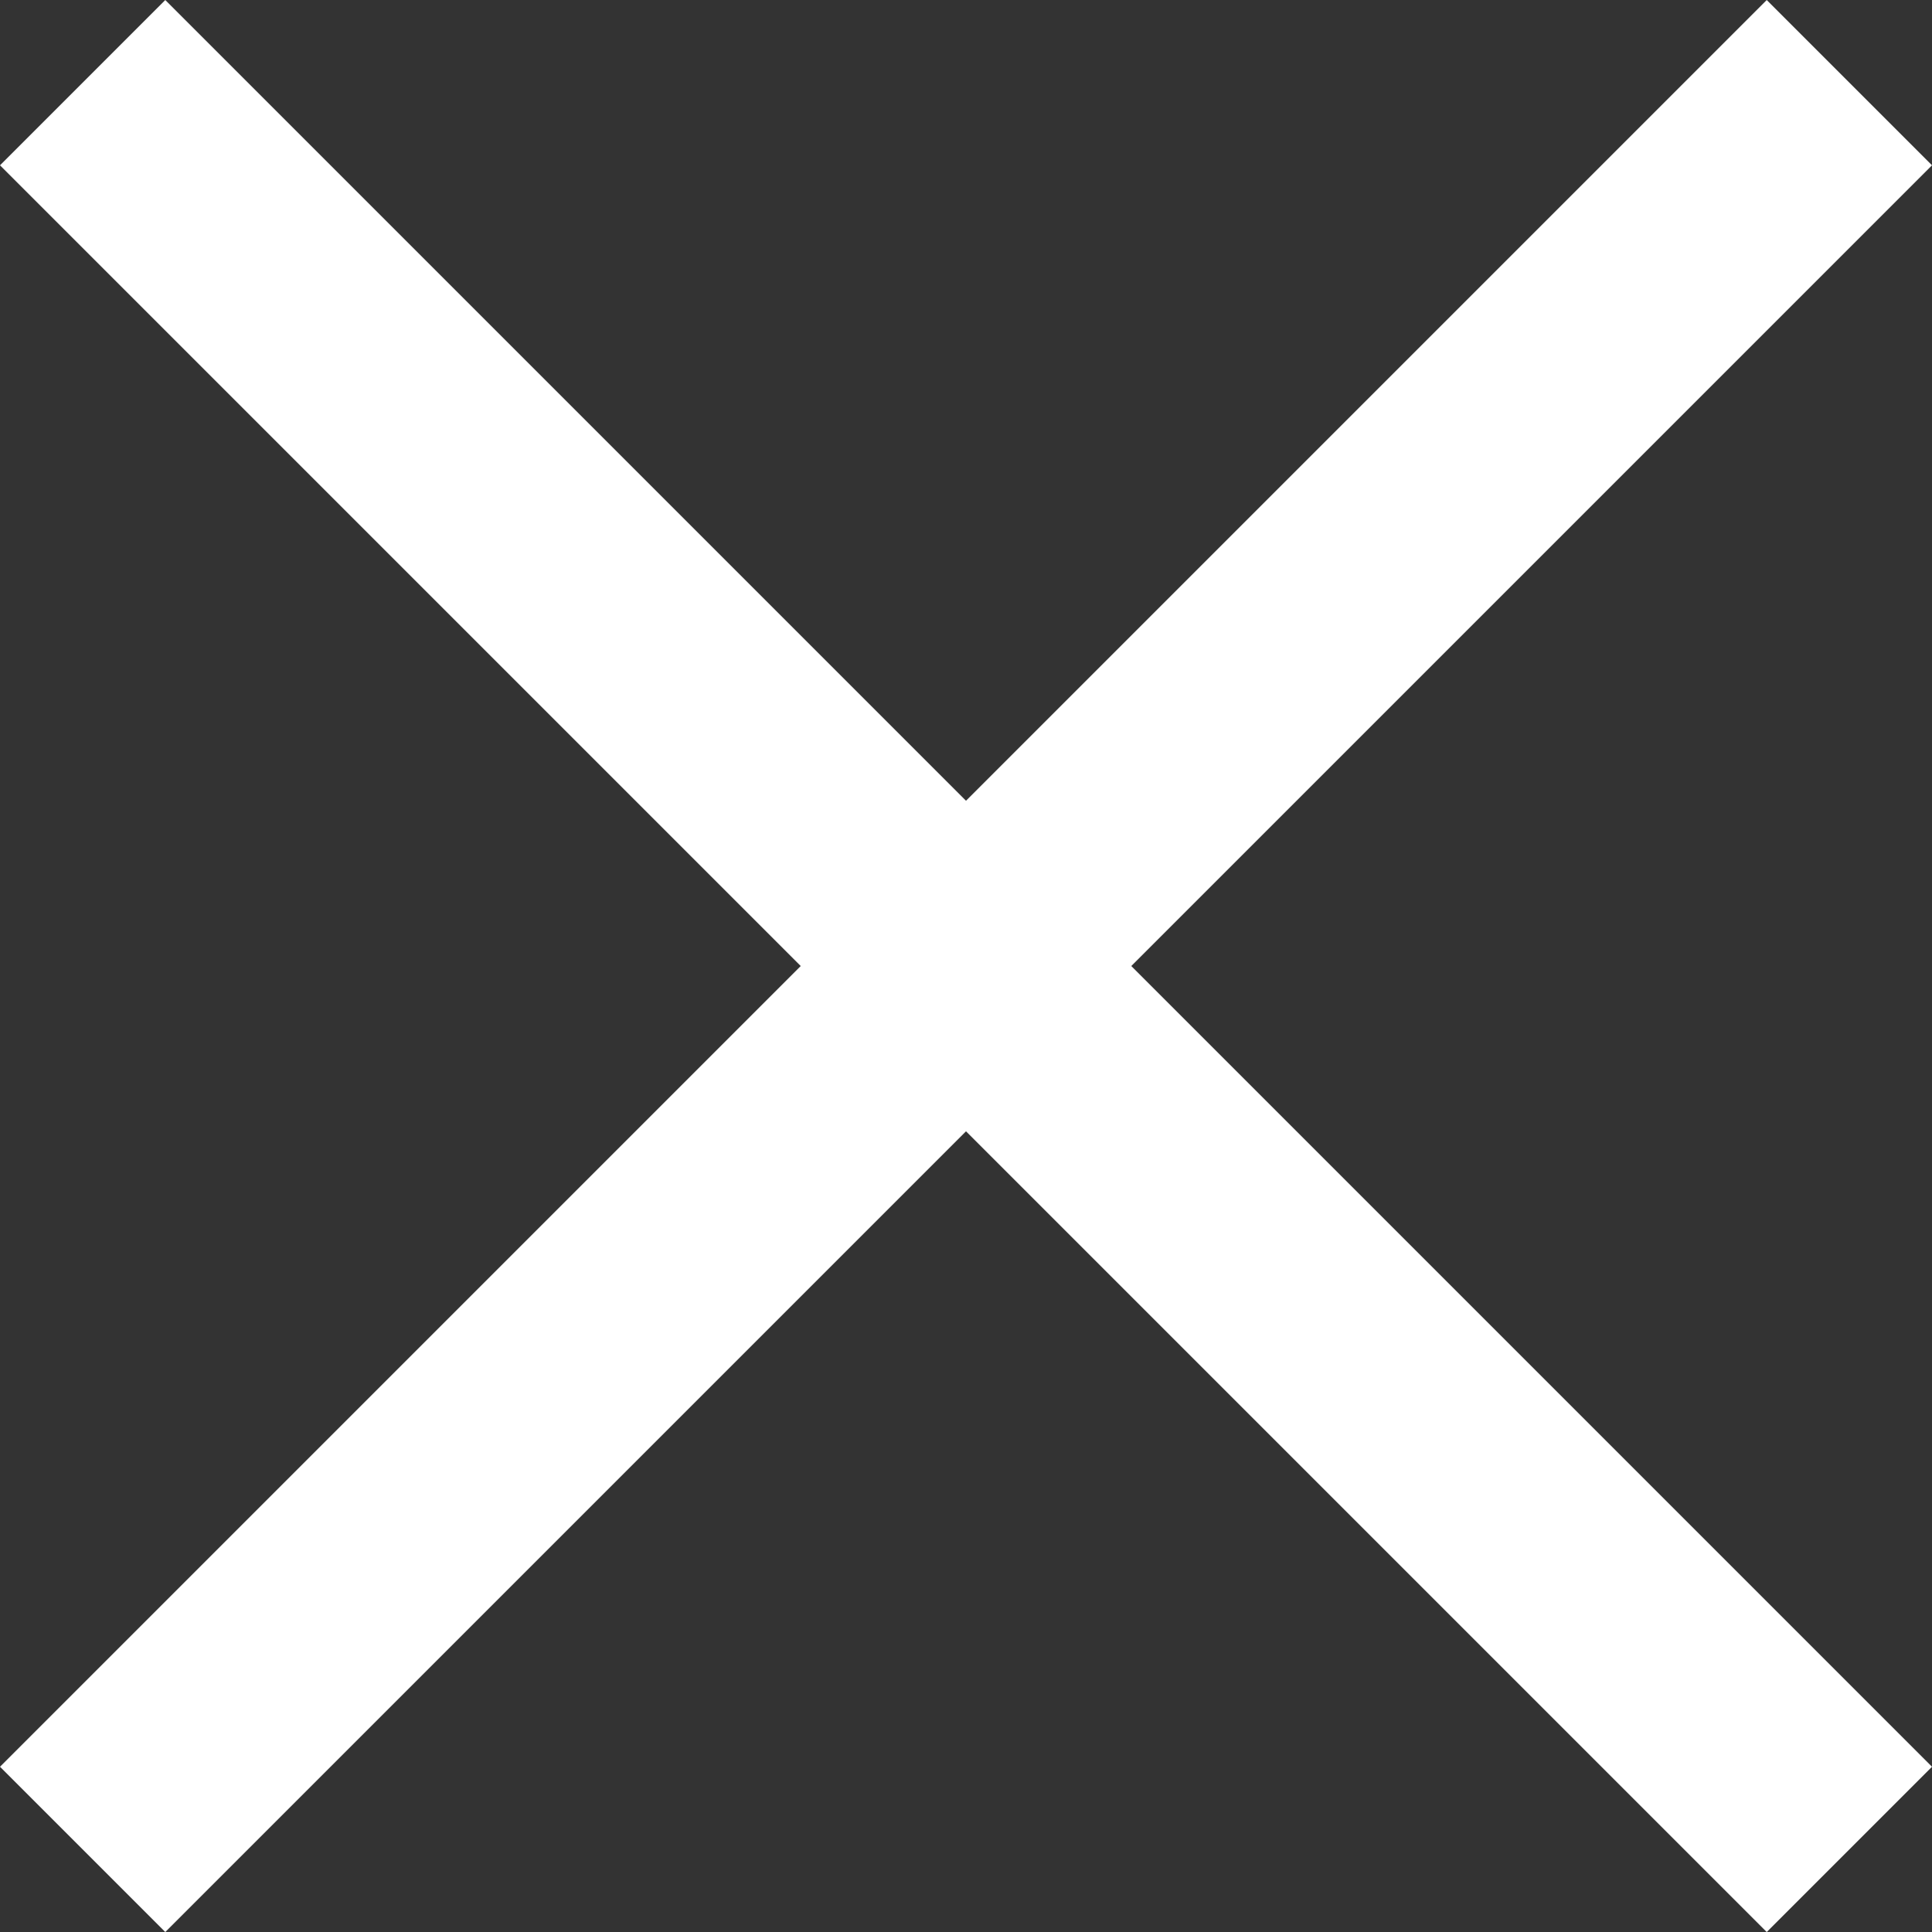 <svg xmlns="http://www.w3.org/2000/svg" width="30.095" height="30.095" viewBox="0 0 30.095 30.095">
  <rect x="0" y="0" width="30.095" height="30.095" fill="#333333" stroke="none"/>
  <g id="close" transform="translate(-37.498 -41.039)">
    <rect id="Rectangle_234" data-name="Rectangle 234" width="3.641" height="38.92" transform="translate(37.498 43.614) rotate(-45)" fill="#ffffff"/>
    <rect id="Rectangle_235" data-name="Rectangle 235" width="38.92" height="3.641" transform="translate(37.498 68.56) rotate(-45)" fill="#ffffff"/>
  </g>
</svg>
